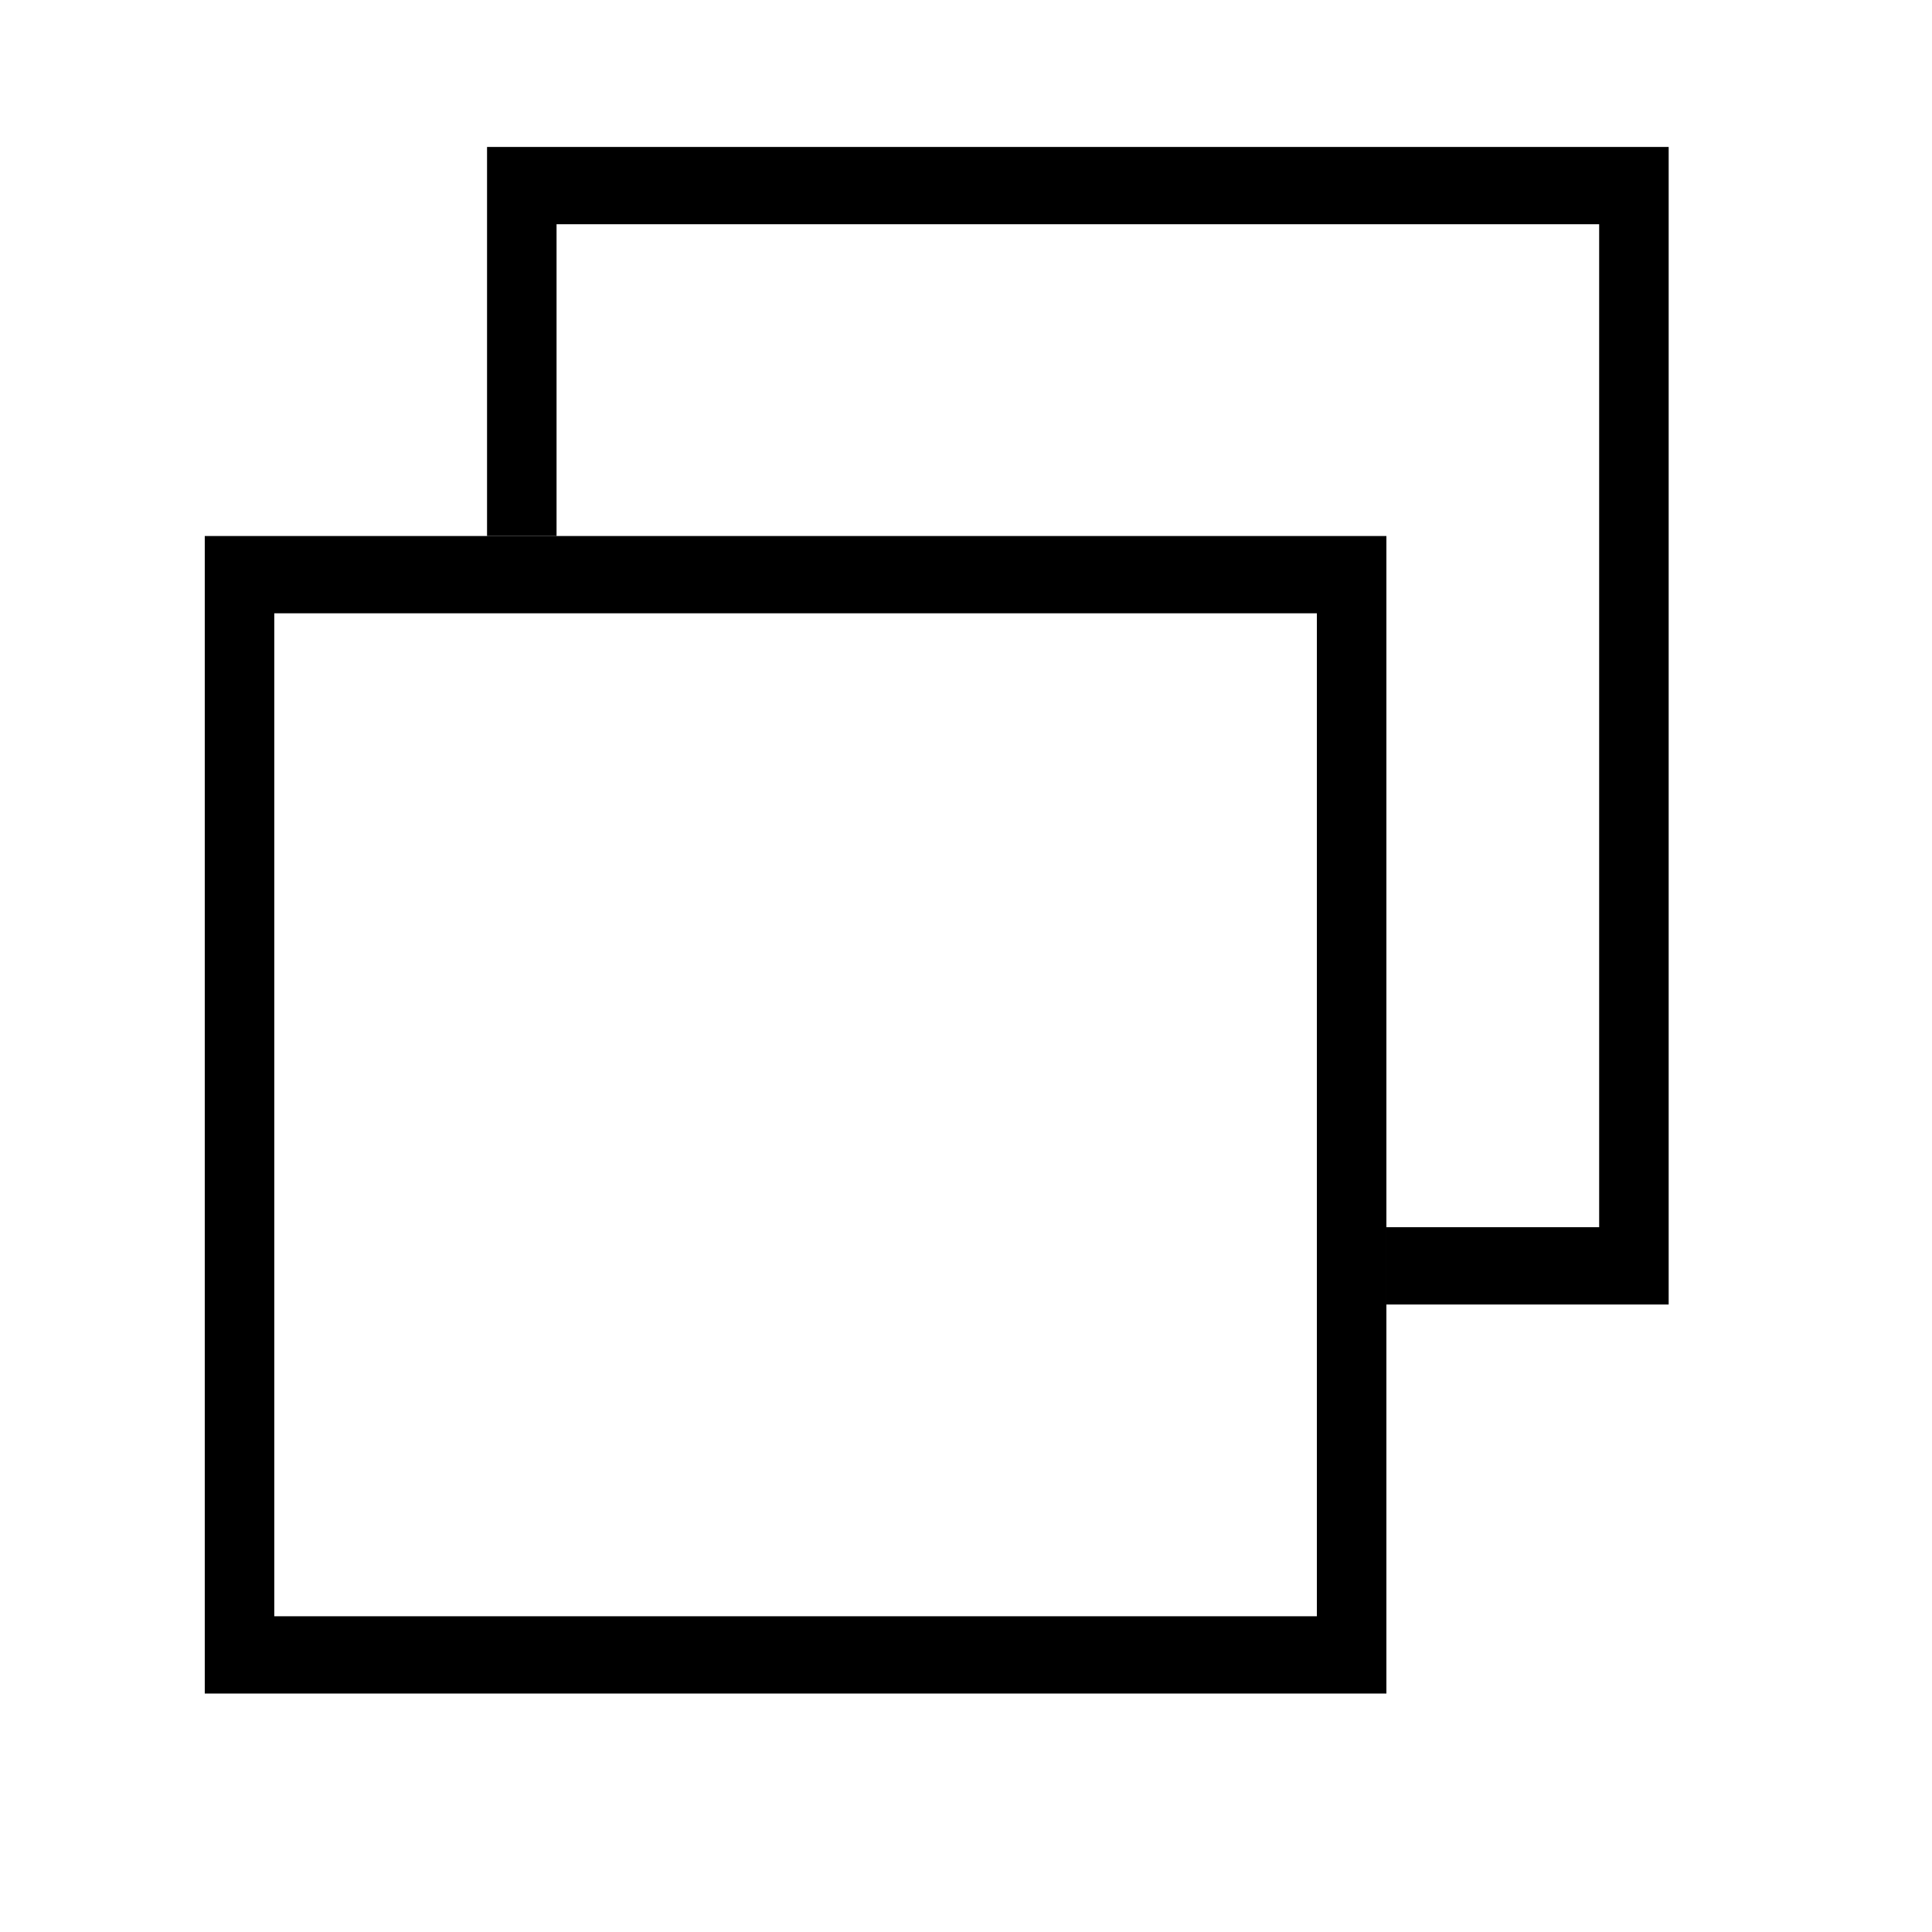 <?xml version="1.0" standalone="no"?><!DOCTYPE svg PUBLIC "-//W3C//DTD SVG 1.1//EN" "http://www.w3.org/Graphics/SVG/1.1/DTD/svg11.dtd"><svg t="1566285509502" class="icon" viewBox="0 0 1024 1024" version="1.1" xmlns="http://www.w3.org/2000/svg" p-id="1969" xmlns:xlink="http://www.w3.org/1999/xlink" width="128" height="128"><defs><style type="text/css"></style></defs><path d="M734.815 691.403 884.428 691.403 884.428 77.889 258.144 77.889 258.144 284.101 294.983 284.101 294.983 118.848 847.589 118.848 847.589 650.443 734.815 650.443Z" p-id="1970"></path><path d="M108.531 284.101l626.284 0 0 613.515-626.284 0L108.531 284.101 108.531 284.101zM145.37 325.06l0 531.595 552.606 0L697.976 325.06 145.37 325.06z" p-id="1971"></path></svg>